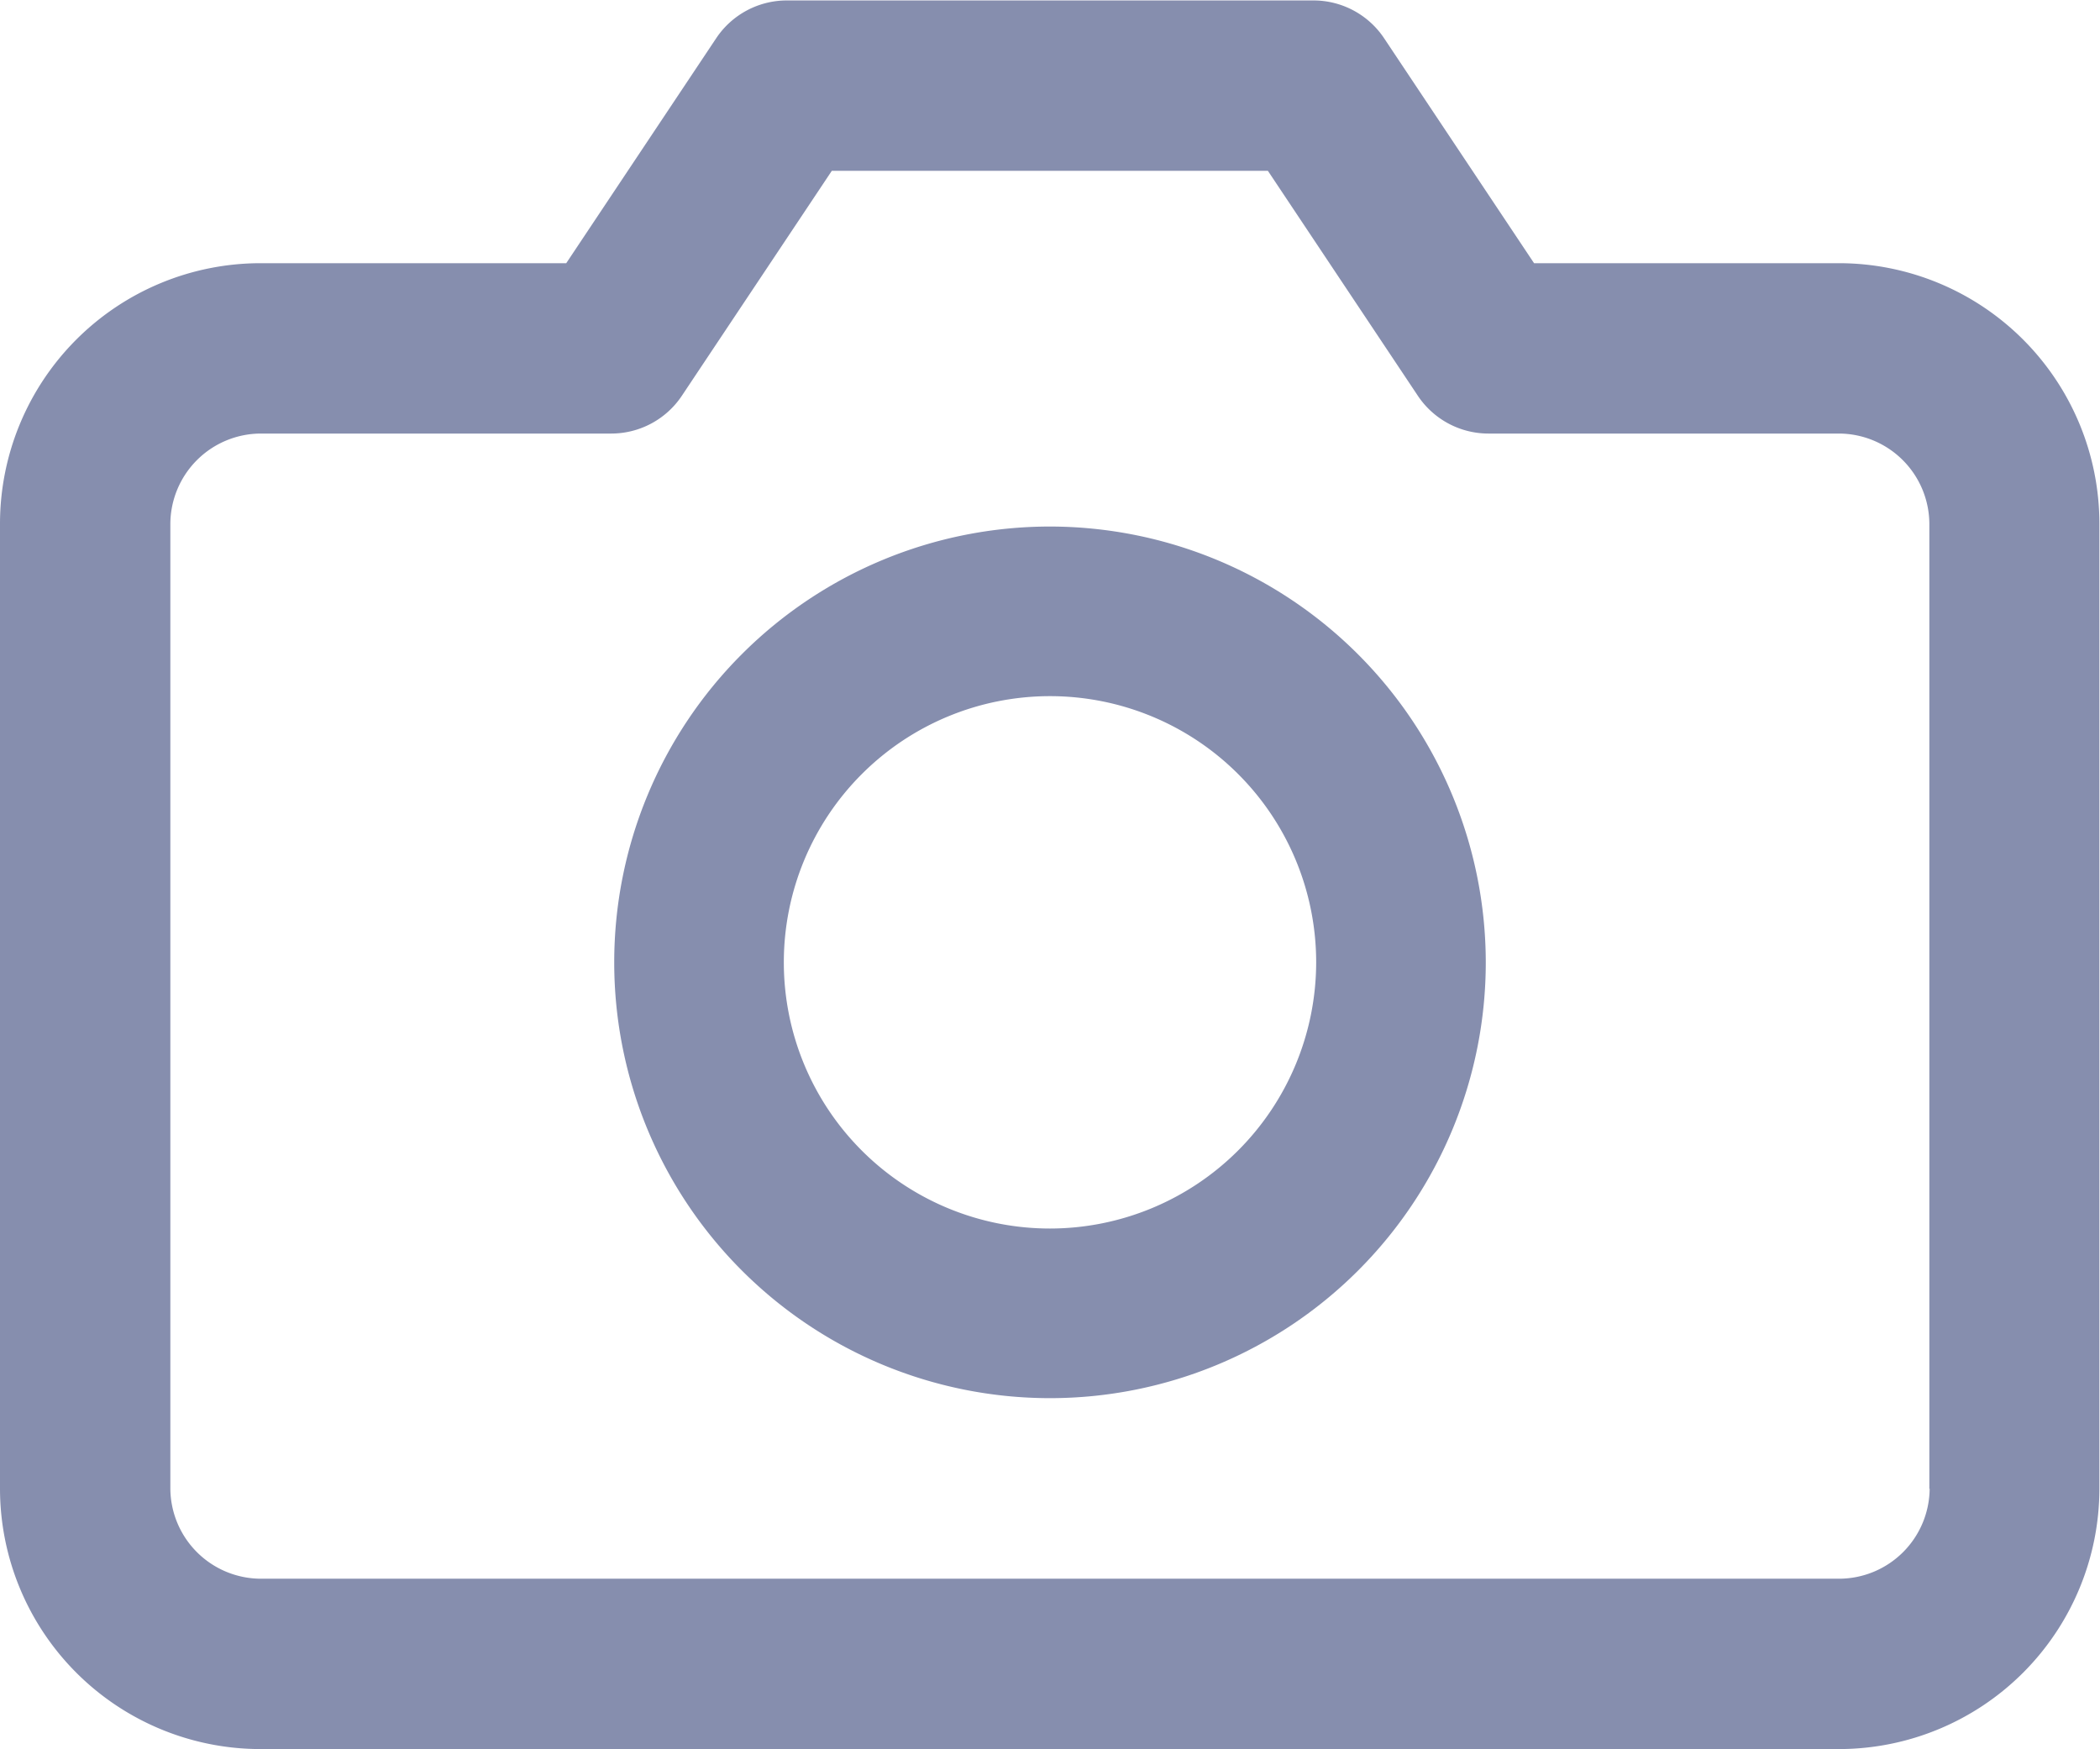 <svg id="_119-photo-camera" data-name="119-photo-camera" xmlns="http://www.w3.org/2000/svg" width="14.004" height="11.663" viewBox="0 0 14.004 11.663">
  <g id="Group_676" data-name="Group 676" transform="translate(0 0)">
    <g id="Group_675" data-name="Group 675">
      <path id="Path_349" data-name="Path 349" d="M12.268,44.539H10.23l-1-1.5a.566.566,0,0,0-.471-.252H5.247a.566.566,0,0,0-.471.252l-1,1.5H1.736A1.738,1.738,0,0,0,0,46.275v6.436a1.738,1.738,0,0,0,1.736,1.736H12.268A1.738,1.738,0,0,0,14,52.712V46.275A1.738,1.738,0,0,0,12.268,44.539Zm.6,8.172a.605.605,0,0,1-.6.6H1.736a.605.605,0,0,1-.6-.6V46.275a.605.605,0,0,1,.6-.6h2.34a.566.566,0,0,0,.471-.252l1-1.5H8.455l1,1.5a.566.566,0,0,0,.471.252h2.34a.605.605,0,0,1,.6.6v6.436Z" transform="translate(0 -42.784)" fill="#868eae"/>
    </g>
  </g>
  <g id="Group_678" data-name="Group 678" transform="translate(4.096 3.511)">
    <g id="Group_677" data-name="Group 677">
      <path id="Path_350" data-name="Path 350" d="M152.654,171.141a2.906,2.906,0,1,0,2.906,2.906A2.909,2.909,0,0,0,152.654,171.141Zm0,4.681a1.775,1.775,0,1,1,1.775-1.775A1.777,1.777,0,0,1,152.654,175.822Z" transform="translate(-149.748 -171.141)" fill="#868eae"/>
    </g>
  </g>
</svg>

